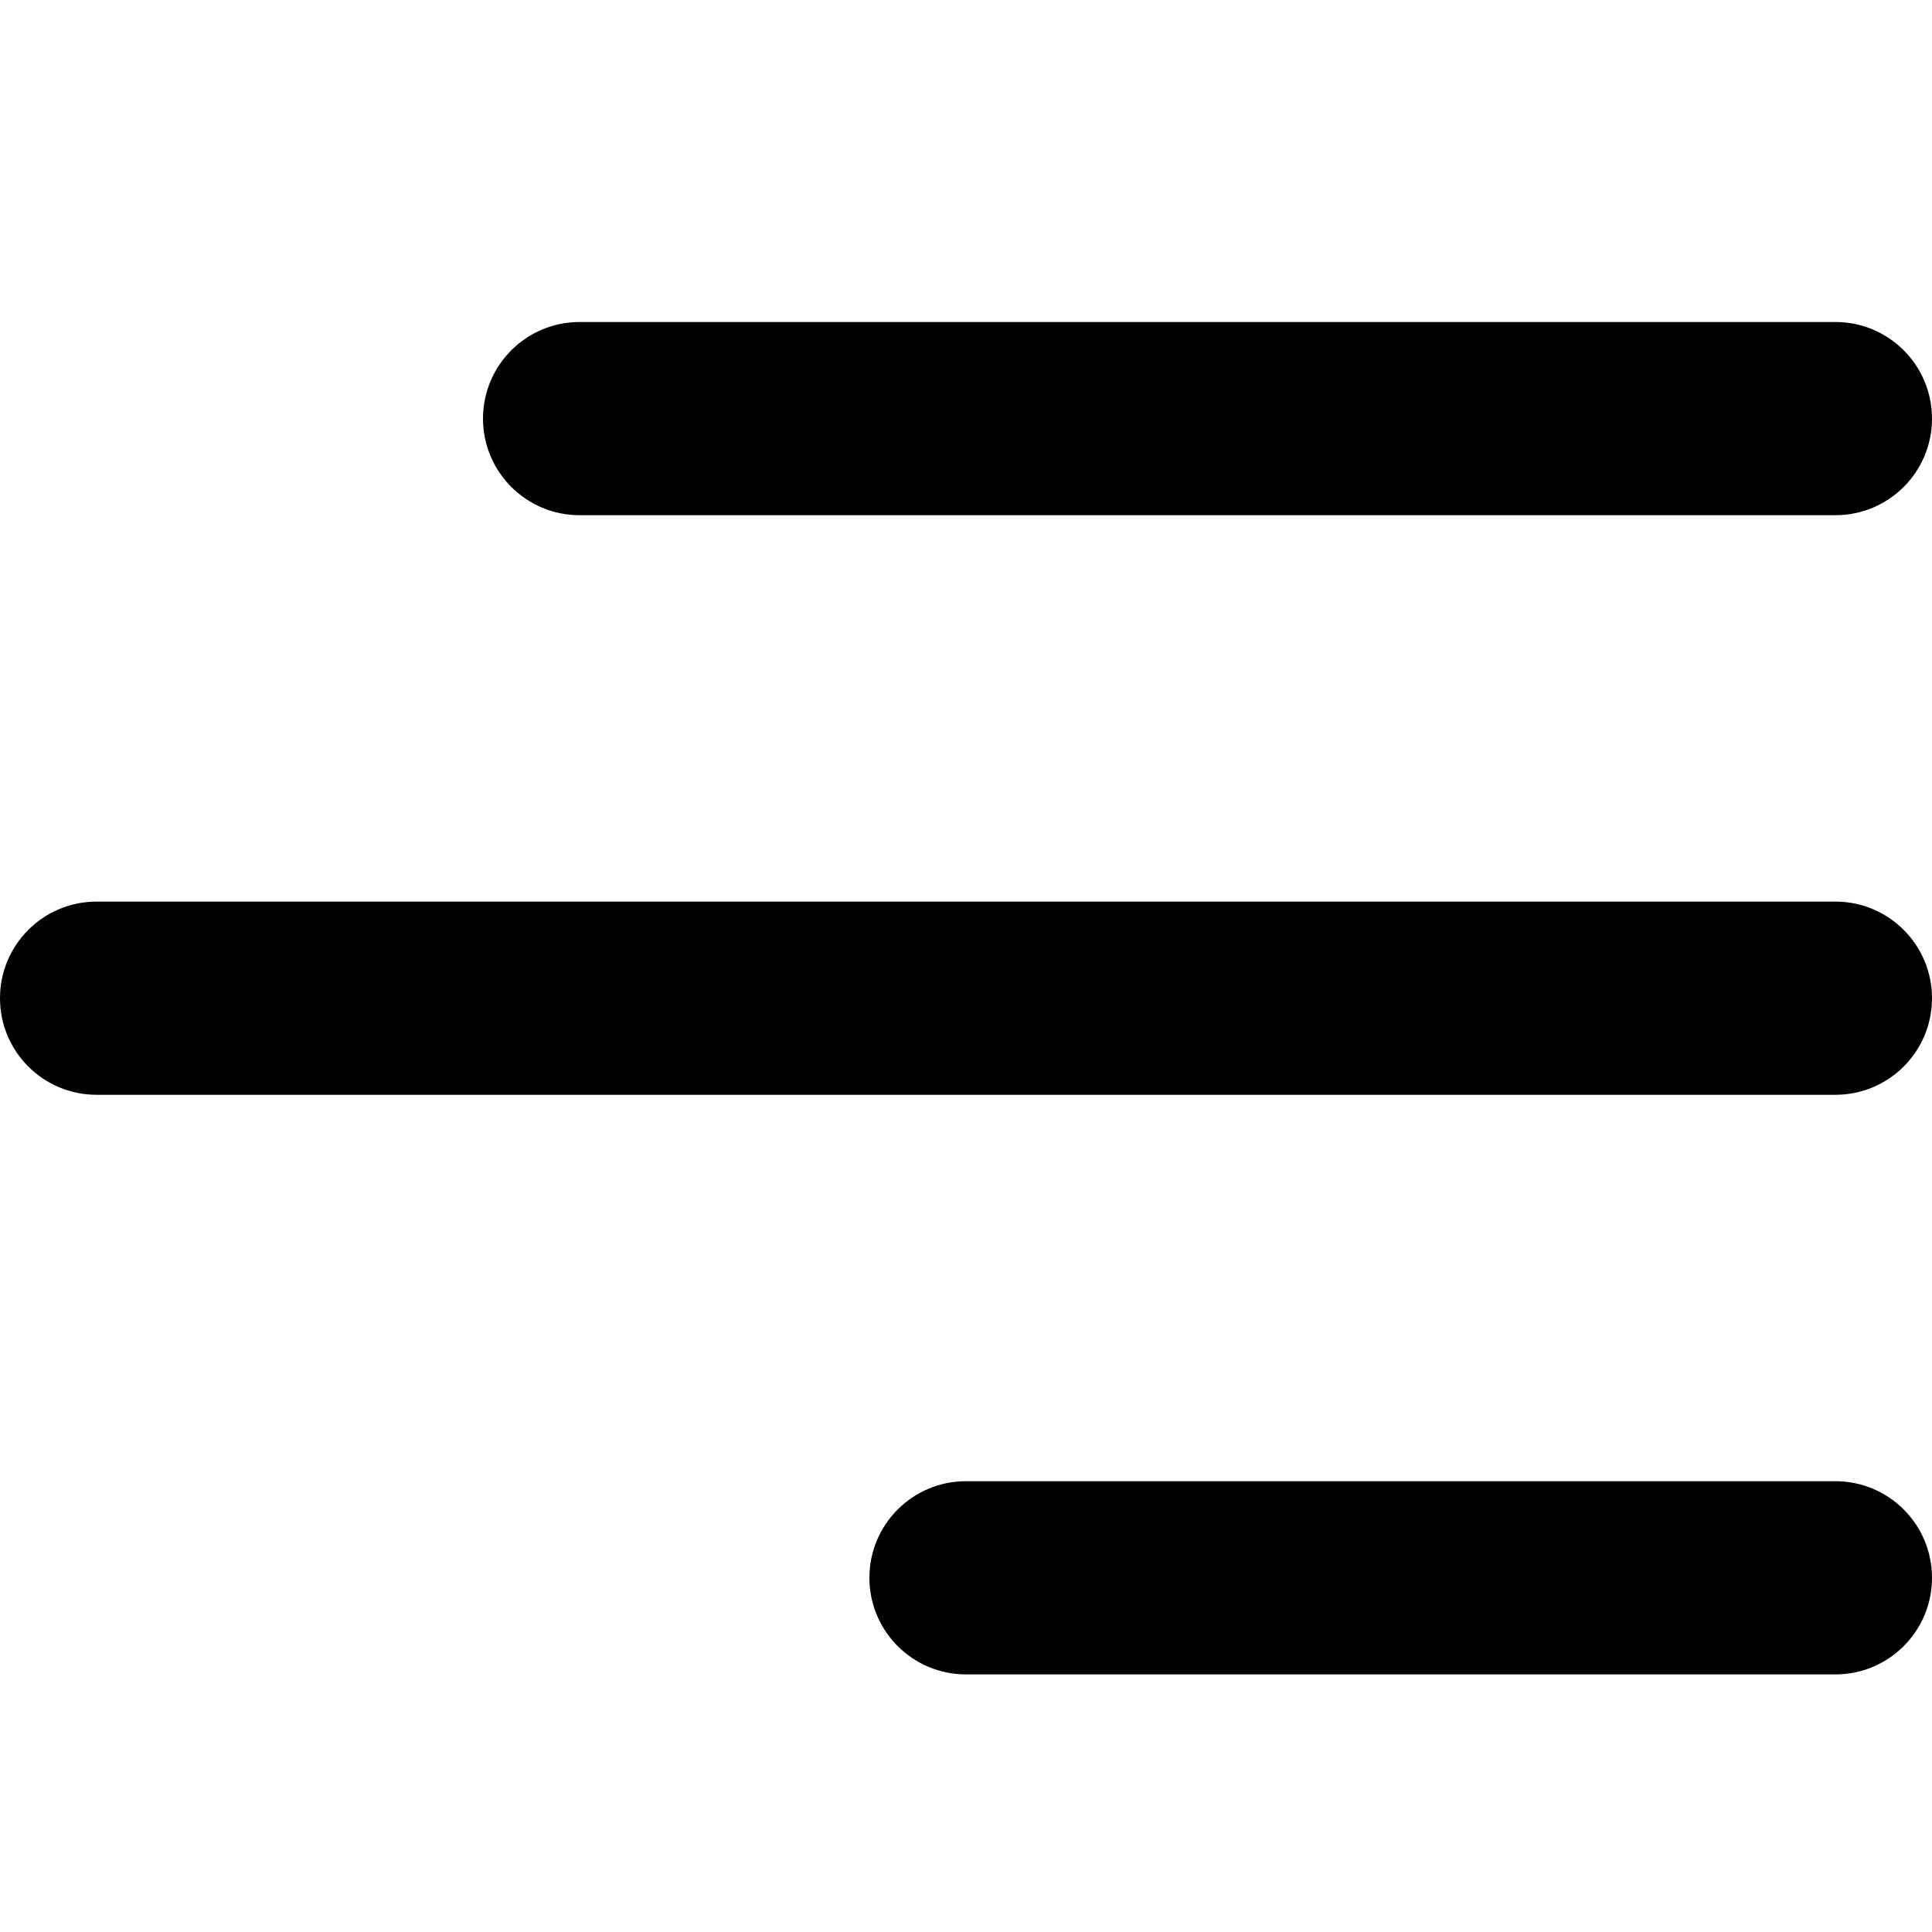 <svg xmlns="http://www.w3.org/2000/svg" width="24" height="24" viewBox="0 0 24 24" fill="none"><path d="M6 5.2C6 4.537 6.537 4 7.2 4H22.8C23.463 4 24 4.537 24 5.2C24 5.863 23.463 6.4 22.8 6.4H7.2C6.537 6.4 6 5.863 6 5.2ZM22.8 11.2H1.2C0.537 11.2 0 11.737 0 12.4C0 13.063 0.537 13.6 1.2 13.6H22.8C23.463 13.6 24 13.063 24 12.4C24 11.737 23.463 11.2 22.8 11.2ZM22.8 18.4H12C11.337 18.4 10.8 18.937 10.8 19.6C10.8 20.263 11.337 20.8 12 20.8H22.8C23.463 20.8 24 20.263 24 19.6C24 18.937 23.463 18.4 22.8 18.4Z" fill="black"></path></svg>